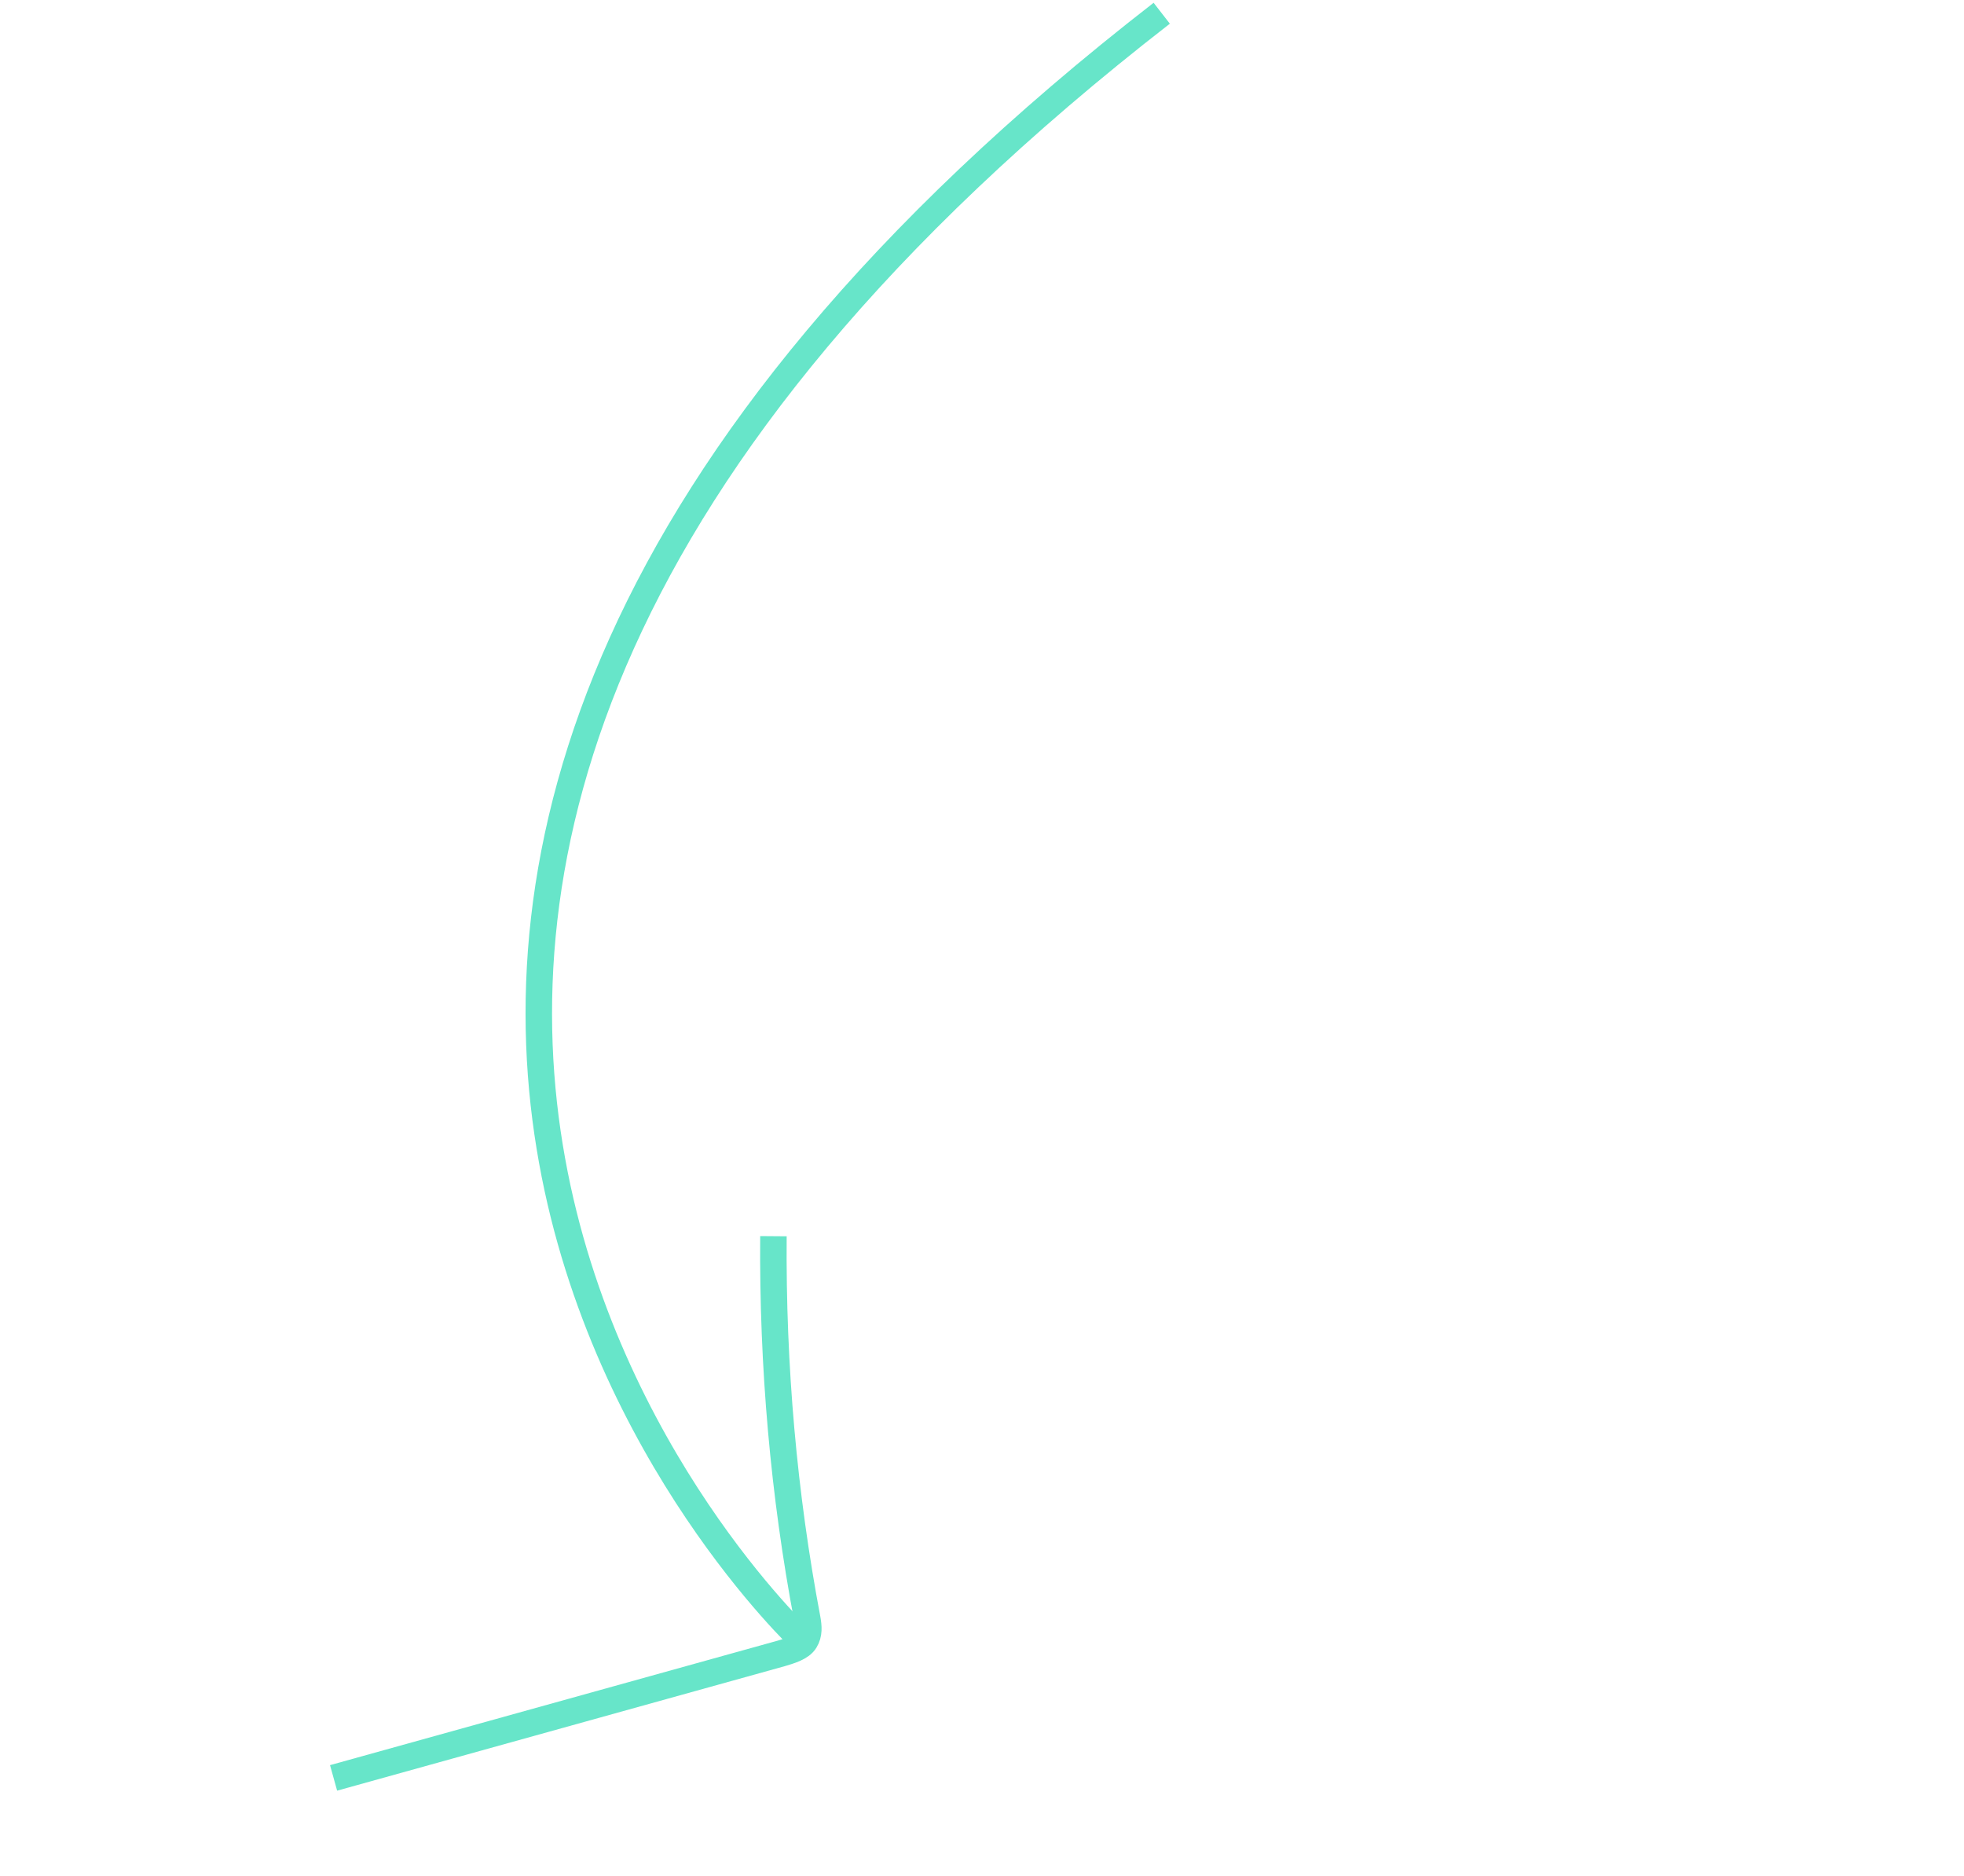 <svg width="445" height="425" viewBox="0 0 445 425" fill="none" xmlns="http://www.w3.org/2000/svg">
    <path d="M263.223 3C3.47 204.652 181.755 371.63 181.755 371.63" stroke="#67E5C9" stroke-width="6"
        stroke-miterlimit="10" />
    <path
        d="M75.581 402.837L177.096 374.605C179.096 373.993 181.467 373.316 182.423 371.77C183.379 370.224 183.222 368.544 182.916 366.824C177.581 338.629 175.014 309.618 175.242 280.095"
        stroke="#67E5C9" stroke-width="6" stroke-miterlimit="10" />
</svg>